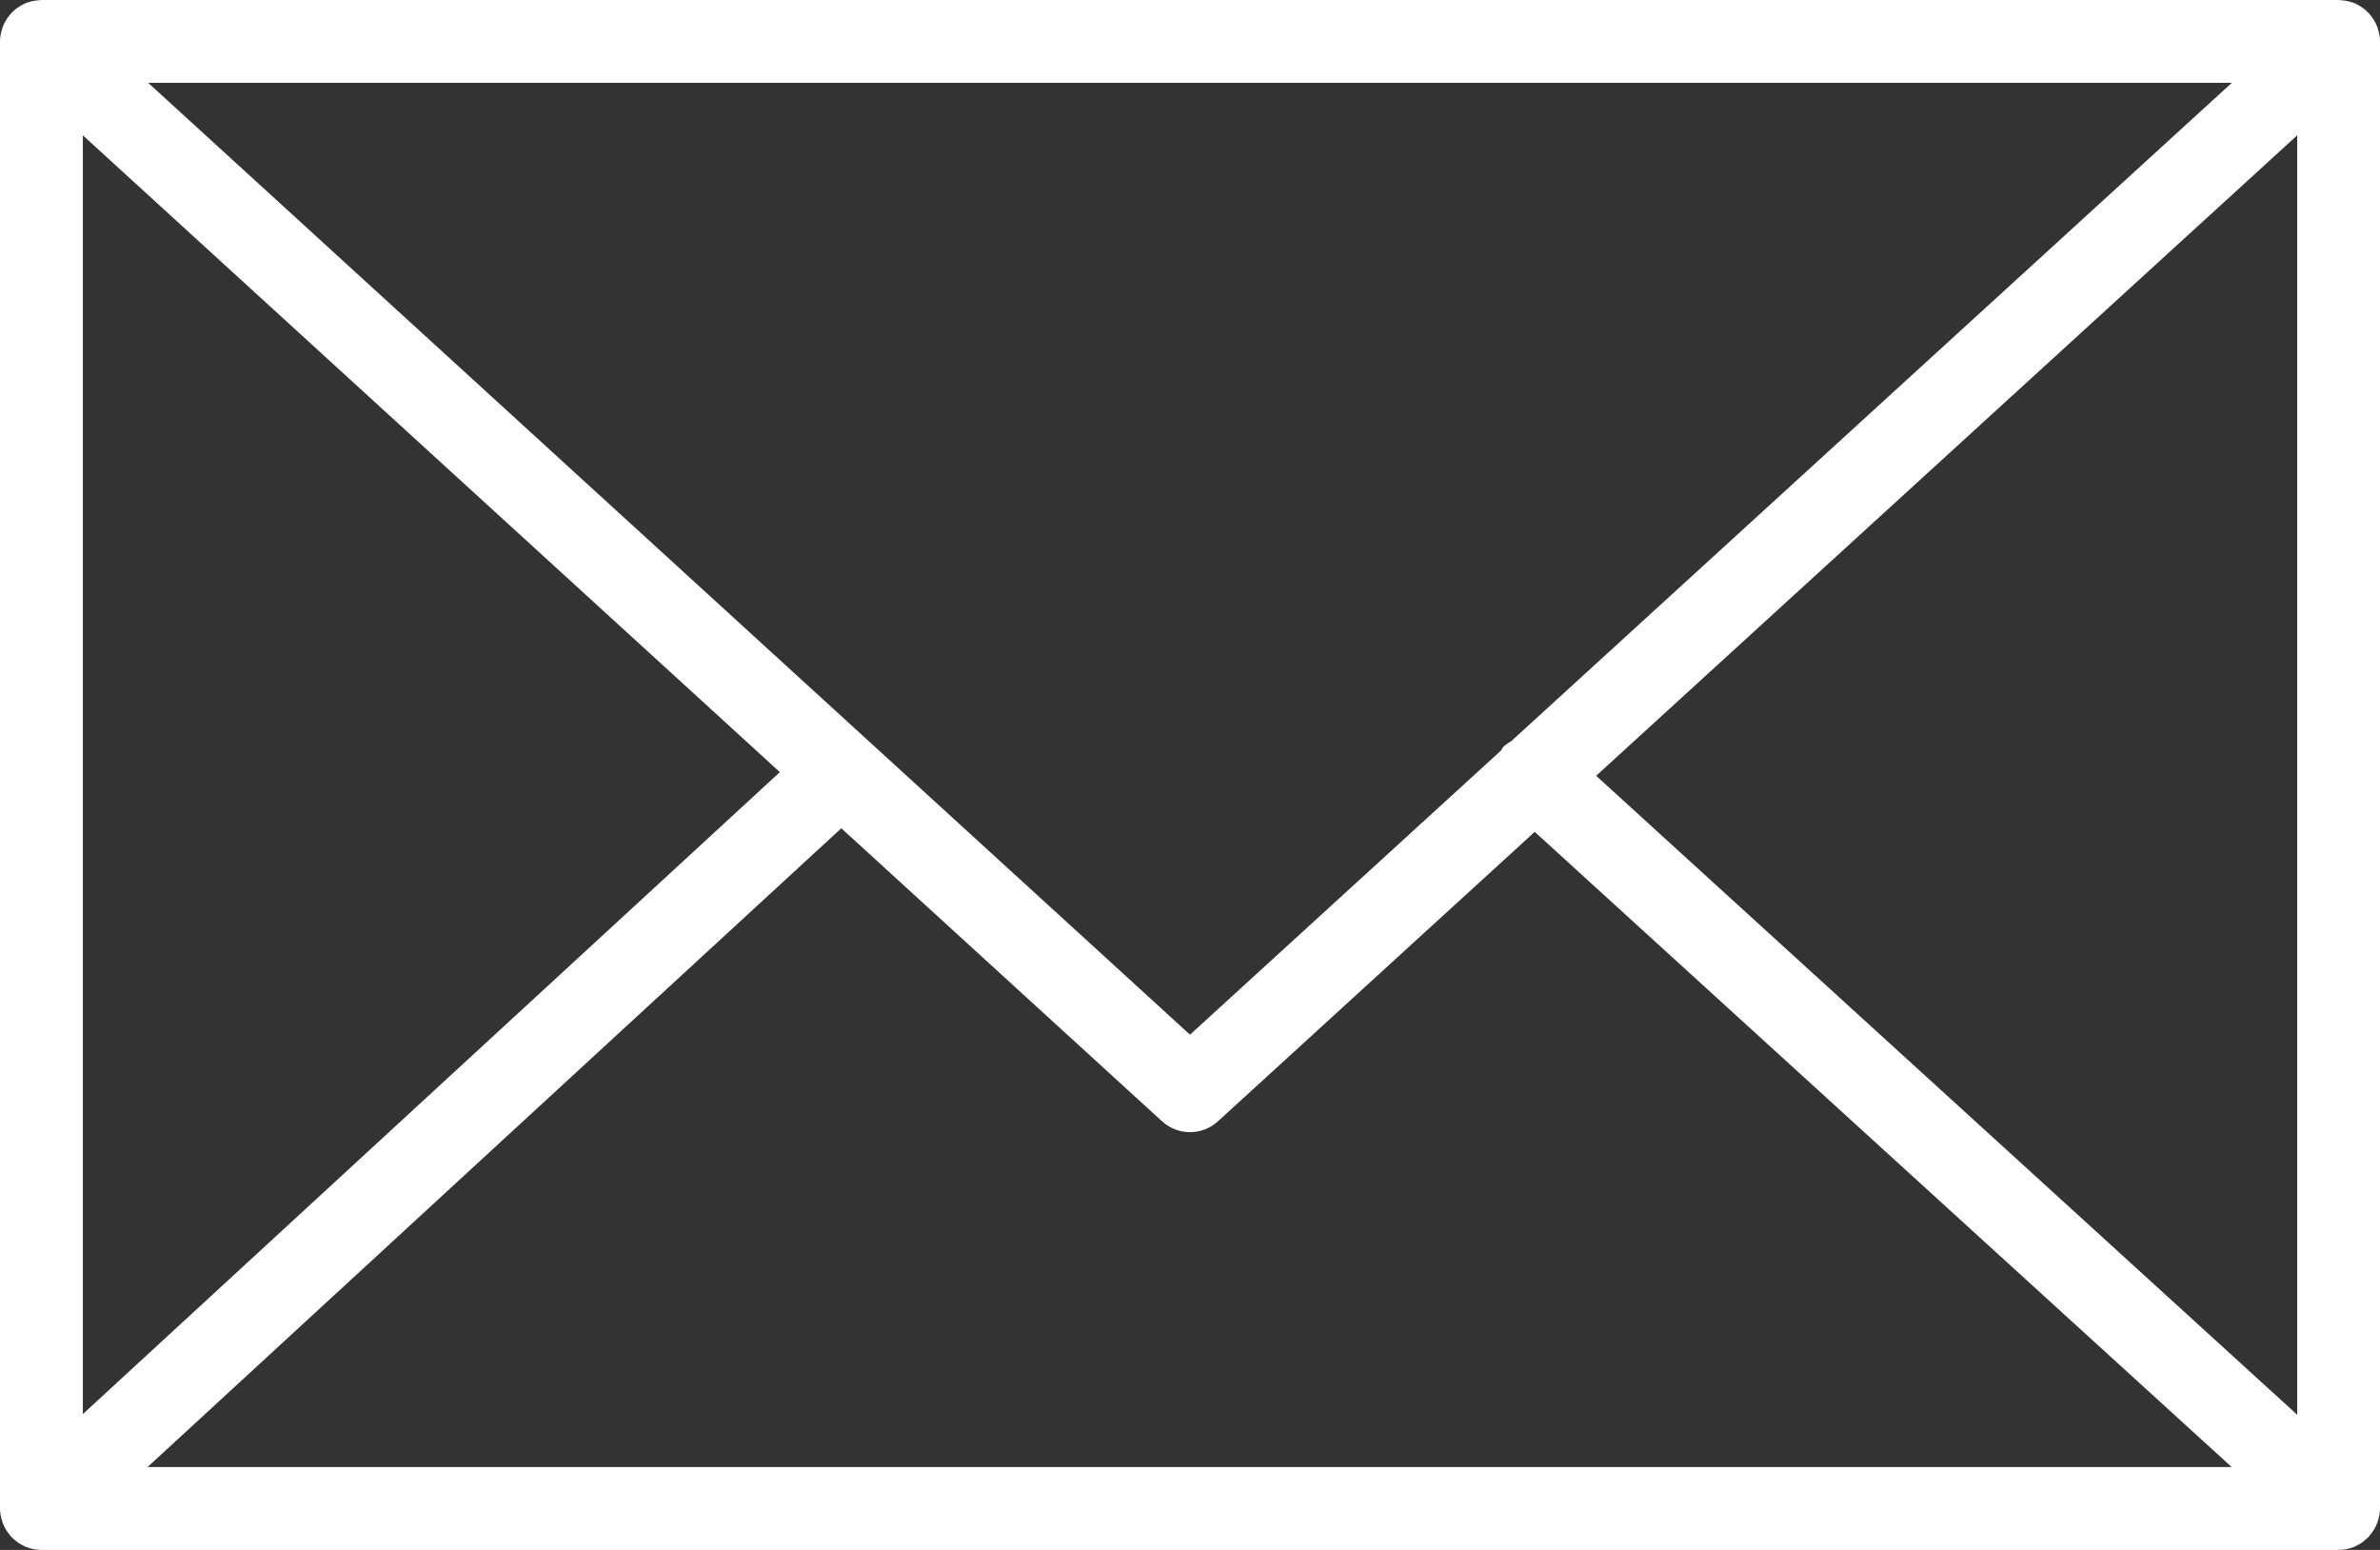 <?xml version="1.0" encoding="UTF-8"?>
<svg width="43px" height="28px" viewBox="0 0 43 28" version="1.1" xmlns="http://www.w3.org/2000/svg" xmlns:xlink="http://www.w3.org/1999/xlink">
    <rect x="0" y="0" width="43" height="28" fill="#333333" stroke="none"/>
    <title>5337438E-21C3-4C02-9FCC-8A9F4996C677</title>
    <g id="Page-1" stroke="none" stroke-width="1" fill="none" fill-rule="evenodd">
        <g id="12-Saudi-Fransi-Leasing-Contact" transform="translate(-777, -705)" fill="#FFFFFF" fill-rule="nonzero">
            <g id="Group-2" transform="translate(701, 705)">
                <g id="3586360_email_envelope_mail_send_icon-(1)" transform="translate(76, 0)">
                    <path d="M42.961,27.48 C42.984,27.408 43,27.332 43,27.251 L43,0.748 C43,0.667 42.984,0.59 42.96,0.517 C42.957,0.507 42.955,0.497 42.951,0.487 C42.919,0.402 42.872,0.325 42.813,0.258 C42.809,0.253 42.808,0.248 42.804,0.243 C42.802,0.241 42.799,0.24 42.796,0.237 C42.734,0.171 42.659,0.117 42.576,0.076 C42.57,0.073 42.565,0.069 42.558,0.066 C42.479,0.031 42.393,0.011 42.303,0.005 C42.294,0.004 42.286,0.002 42.277,0.002 C42.268,0.002 42.261,0 42.252,0 L0.749,0 C0.74,0 0.732,0.002 0.724,0.002 C0.716,0.003 0.708,0.004 0.7,0.005 C0.609,0.011 0.521,0.031 0.441,0.067 C0.436,0.069 0.432,0.073 0.427,0.075 C0.343,0.115 0.267,0.17 0.204,0.238 C0.202,0.24 0.199,0.241 0.196,0.243 C0.192,0.247 0.192,0.253 0.188,0.257 C0.129,0.325 0.081,0.402 0.049,0.487 C0.045,0.497 0.043,0.507 0.04,0.518 C0.016,0.591 0,0.667 0,0.748 L0,27.252 C0,27.334 0.016,27.412 0.041,27.486 C0.044,27.496 0.046,27.505 0.05,27.515 C0.082,27.601 0.13,27.678 0.19,27.746 C0.193,27.75 0.194,27.755 0.198,27.759 C0.201,27.762 0.205,27.764 0.208,27.768 C0.232,27.793 0.259,27.815 0.287,27.837 C0.3,27.847 0.311,27.858 0.324,27.867 C0.357,27.89 0.392,27.909 0.428,27.926 C0.437,27.93 0.445,27.936 0.454,27.94 C0.545,27.978 0.644,28 0.748,28 L42.251,28 C42.356,28 42.455,27.979 42.545,27.94 C42.559,27.934 42.572,27.925 42.585,27.918 C42.616,27.902 42.647,27.886 42.676,27.867 C42.691,27.856 42.704,27.843 42.719,27.831 C42.744,27.811 42.769,27.79 42.791,27.767 C42.795,27.763 42.799,27.76 42.803,27.756 C42.807,27.752 42.808,27.746 42.812,27.741 C42.871,27.674 42.918,27.597 42.95,27.513 C42.955,27.502 42.957,27.491 42.961,27.48 Z M1.497,2.445 L14.09,13.949 L1.497,25.546 L1.497,2.445 Z M27.308,13.386 C27.257,13.42 27.202,13.448 27.158,13.496 C27.142,13.514 27.136,13.537 27.122,13.556 L21.5,18.692 L2.677,1.496 L40.323,1.496 L27.308,13.386 Z M15.2,14.963 L20.995,20.257 C21.139,20.388 21.319,20.453 21.5,20.453 C21.681,20.453 21.862,20.388 22.005,20.257 L27.728,15.028 L40.32,26.503 L2.666,26.503 L15.2,14.963 Z M28.838,14.015 L41.504,2.445 L41.504,25.558 L28.838,14.015 Z" id="Shape"></path>
                </g>
            </g>
        </g>
    </g>
</svg>